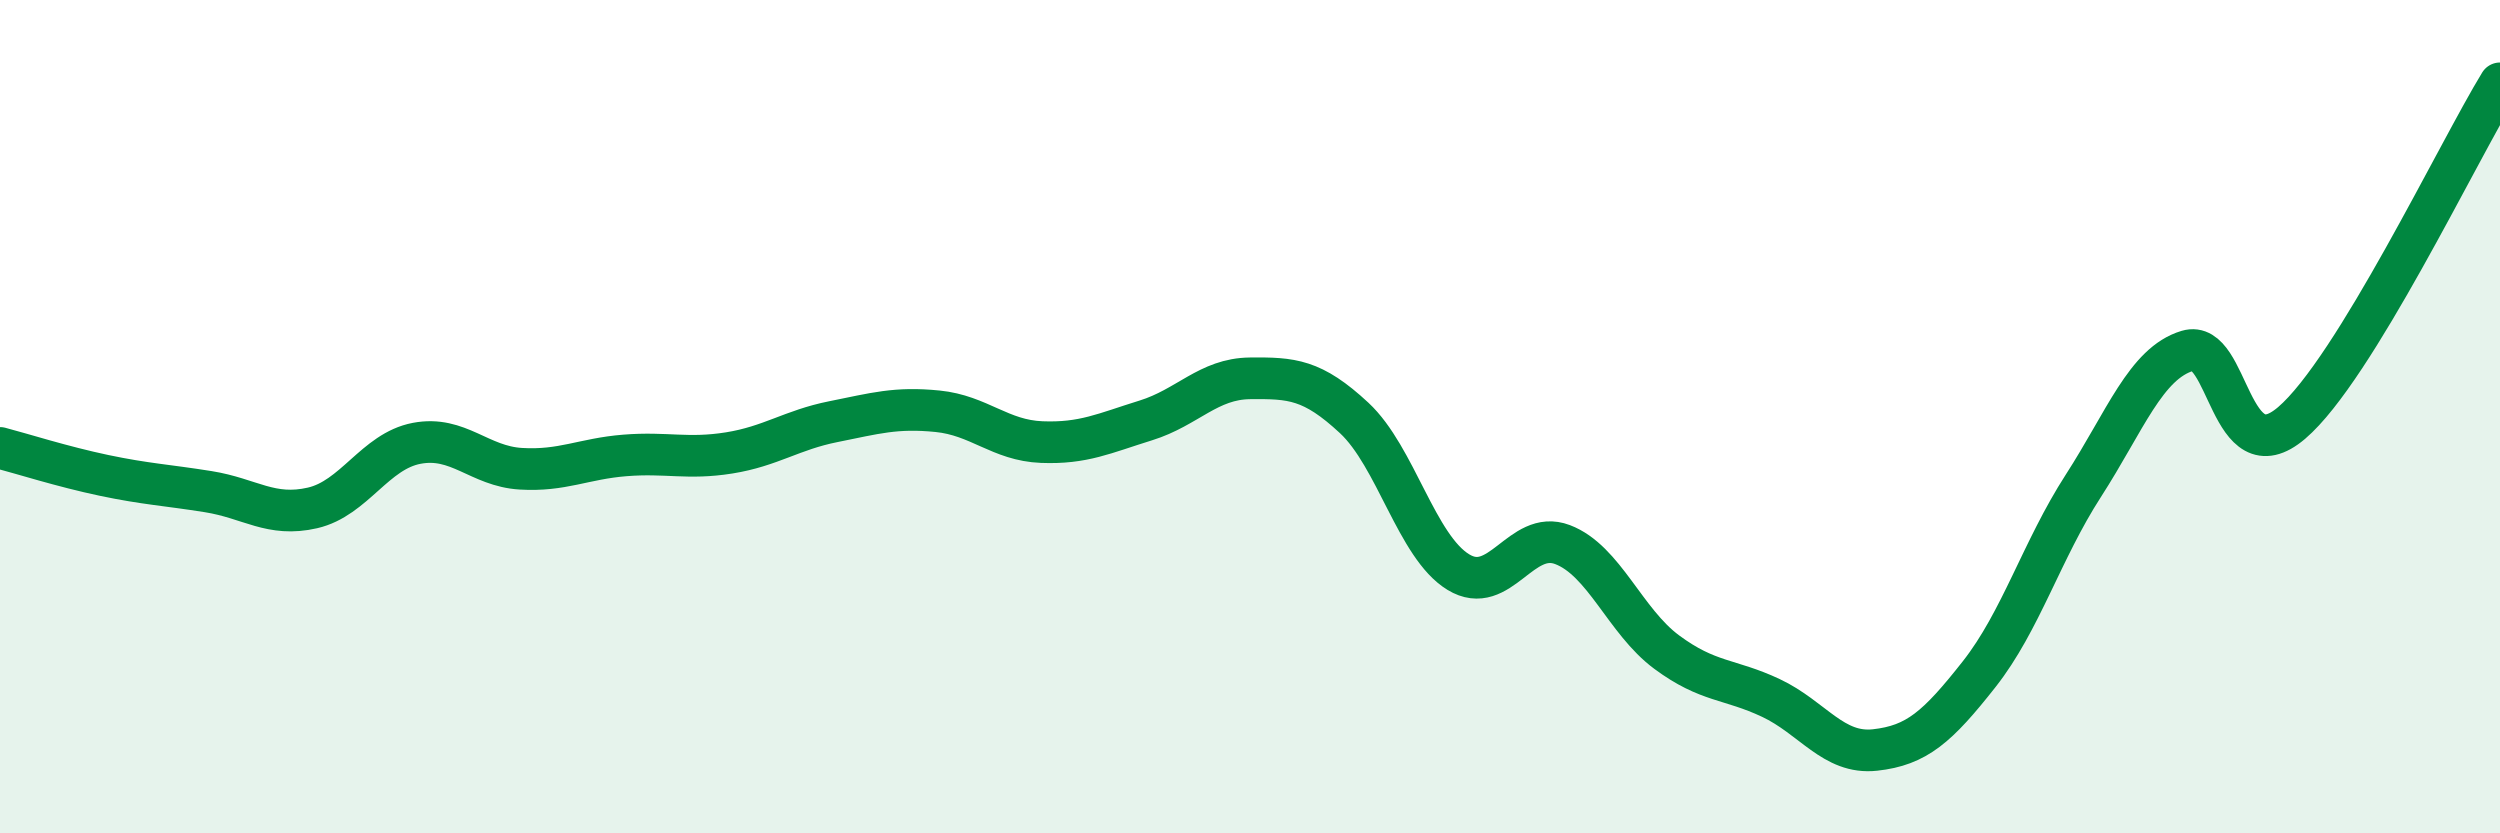 
    <svg width="60" height="20" viewBox="0 0 60 20" xmlns="http://www.w3.org/2000/svg">
      <path
        d="M 0,10.75 C 0.5,10.88 1.5,11.2 2.5,11.41 C 3.5,11.62 4,11.64 5,11.8 C 6,11.96 6.5,12.42 7.5,12.19 C 8.5,11.96 9,10.83 10,10.64 C 11,10.45 11.5,11.19 12.5,11.25 C 13.5,11.31 14,11.01 15,10.93 C 16,10.85 16.5,11.03 17.5,10.87 C 18.5,10.71 19,10.32 20,10.12 C 21,9.92 21.5,9.77 22.5,9.87 C 23.5,9.97 24,10.57 25,10.61 C 26,10.65 26.5,10.4 27.5,10.09 C 28.5,9.78 29,9.09 30,9.08 C 31,9.07 31.5,9.1 32.5,10.03 C 33.5,10.96 34,13.12 35,13.73 C 36,14.34 36.5,12.69 37.5,13.07 C 38.5,13.45 39,14.91 40,15.65 C 41,16.39 41.5,16.28 42.5,16.75 C 43.5,17.22 44,18.11 45,18 C 46,17.89 46.5,17.45 47.5,16.18 C 48.5,14.91 49,13.21 50,11.66 C 51,10.11 51.5,8.72 52.5,8.42 C 53.5,8.12 53.5,11.43 55,10.15 C 56.5,8.87 59,3.63 60,2L60 20L0 20Z"
        fill="#008740"
        opacity="0.1"
        stroke-linecap="round"
        stroke-linejoin="round"
      />
      <path
        d="M 0,10.75 C 0.5,10.88 1.5,11.2 2.5,11.41 C 3.5,11.62 4,11.64 5,11.8 C 6,11.96 6.5,12.42 7.5,12.19 C 8.5,11.96 9,10.83 10,10.64 C 11,10.45 11.5,11.19 12.5,11.25 C 13.5,11.31 14,11.01 15,10.93 C 16,10.85 16.5,11.03 17.5,10.87 C 18.5,10.71 19,10.32 20,10.12 C 21,9.92 21.5,9.77 22.5,9.87 C 23.5,9.97 24,10.57 25,10.61 C 26,10.65 26.5,10.4 27.5,10.09 C 28.5,9.78 29,9.09 30,9.08 C 31,9.07 31.5,9.1 32.5,10.03 C 33.5,10.96 34,13.12 35,13.73 C 36,14.34 36.5,12.69 37.5,13.07 C 38.5,13.45 39,14.91 40,15.65 C 41,16.39 41.5,16.28 42.5,16.75 C 43.5,17.22 44,18.11 45,18 C 46,17.89 46.5,17.45 47.5,16.18 C 48.5,14.91 49,13.21 50,11.66 C 51,10.11 51.5,8.72 52.5,8.42 C 53.5,8.12 53.5,11.43 55,10.15 C 56.5,8.87 59,3.63 60,2"
        stroke="#008740"
        stroke-width="1"
        fill="none"
        stroke-linecap="round"
        stroke-linejoin="round"
      />
    </svg>
  